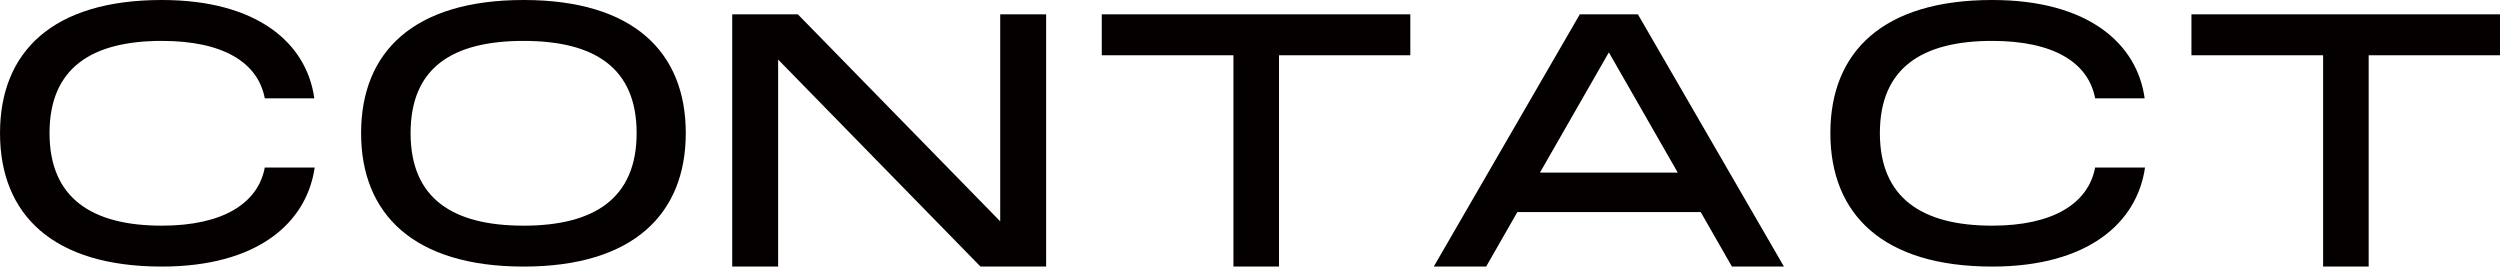 <?xml version="1.0" encoding="UTF-8"?>
<svg id="_レイヤー_2" data-name="レイヤー 2" xmlns="http://www.w3.org/2000/svg" width="191.846mm" height="20.456mm" viewBox="0 0 543.814 57.986">
  <g id="_レイヤー_1-2" data-name="レイヤー 1">
    <g>
      <path d="m376.736,57.986l-6.789-11.862h-39.881l-6.789,11.862h-11.396l31.764-54.864h12.643l31.764,54.864h-11.315Zm-41.753-20.447h29.969l-14.986-26.144-14.984,26.144Z" style="fill: #040000; stroke-width: 0px;"/>
      <path d="m35.198,0c20.838,0,31.53,9.443,33.168,21.385h-10.77c-1.483-7.806-9.052-12.488-22.398-12.488-15.218,0-24.428,5.854-24.428,20.057s9.287,20.135,24.428,20.135c13.267,0,20.916-4.838,22.398-12.643h10.848c-1.717,12.02-12.409,21.54-33.246,21.54C11.472,57.986,0,46.67,0,28.954S11.472,0,35.198,0" style="fill: #040000; stroke-width: 0px;"/>
      <path d="m433.35,0c20.838,0,31.53,9.443,33.168,21.385h-10.77c-1.483-7.806-9.052-12.488-22.398-12.488-15.218,0-24.428,5.854-24.428,20.057s9.287,20.135,24.428,20.135c13.267,0,20.916-4.838,22.398-12.643h10.848c-1.717,12.02-12.409,21.54-33.246,21.54-23.726,0-35.198-11.316-35.198-29.032S409.624,0,433.35,0" style="fill: #040000; stroke-width: 0px;"/>
      <polygon points="217.572 48.152 217.572 3.122 227.562 3.122 227.562 57.986 213.281 57.986 169.263 12.954 169.263 57.986 159.274 57.986 159.274 3.122 173.555 3.122 217.572 48.152" style="fill: #040000; stroke-width: 0px;"/>
      <path d="m78.545,28.955C78.545,11.317,89.938,0,113.899,0s35.275,11.393,35.275,28.954-11.394,29.032-35.275,29.032-35.354-11.394-35.354-29.032m59.937,0c0-14.126-9.054-20.058-24.584-20.058s-24.586,5.853-24.586,20.058,9.133,20.135,24.586,20.135,24.584-6.009,24.584-20.135" style="fill: #040000; stroke-width: 0px;"/>
      <polygon points="239.663 3.122 306.78 3.122 306.78 12.019 278.216 12.019 278.216 57.986 268.304 57.986 268.304 12.019 239.663 12.019 239.663 3.122" style="fill: #040000; stroke-width: 0px;"/>
      <polygon points="476.697 3.122 543.814 3.122 543.814 12.019 515.25 12.019 515.25 57.986 505.338 57.986 505.338 12.019 476.697 12.019 476.697 3.122" style="fill: #040000; stroke-width: 0px;"/>
    </g>
  </g>
</svg>